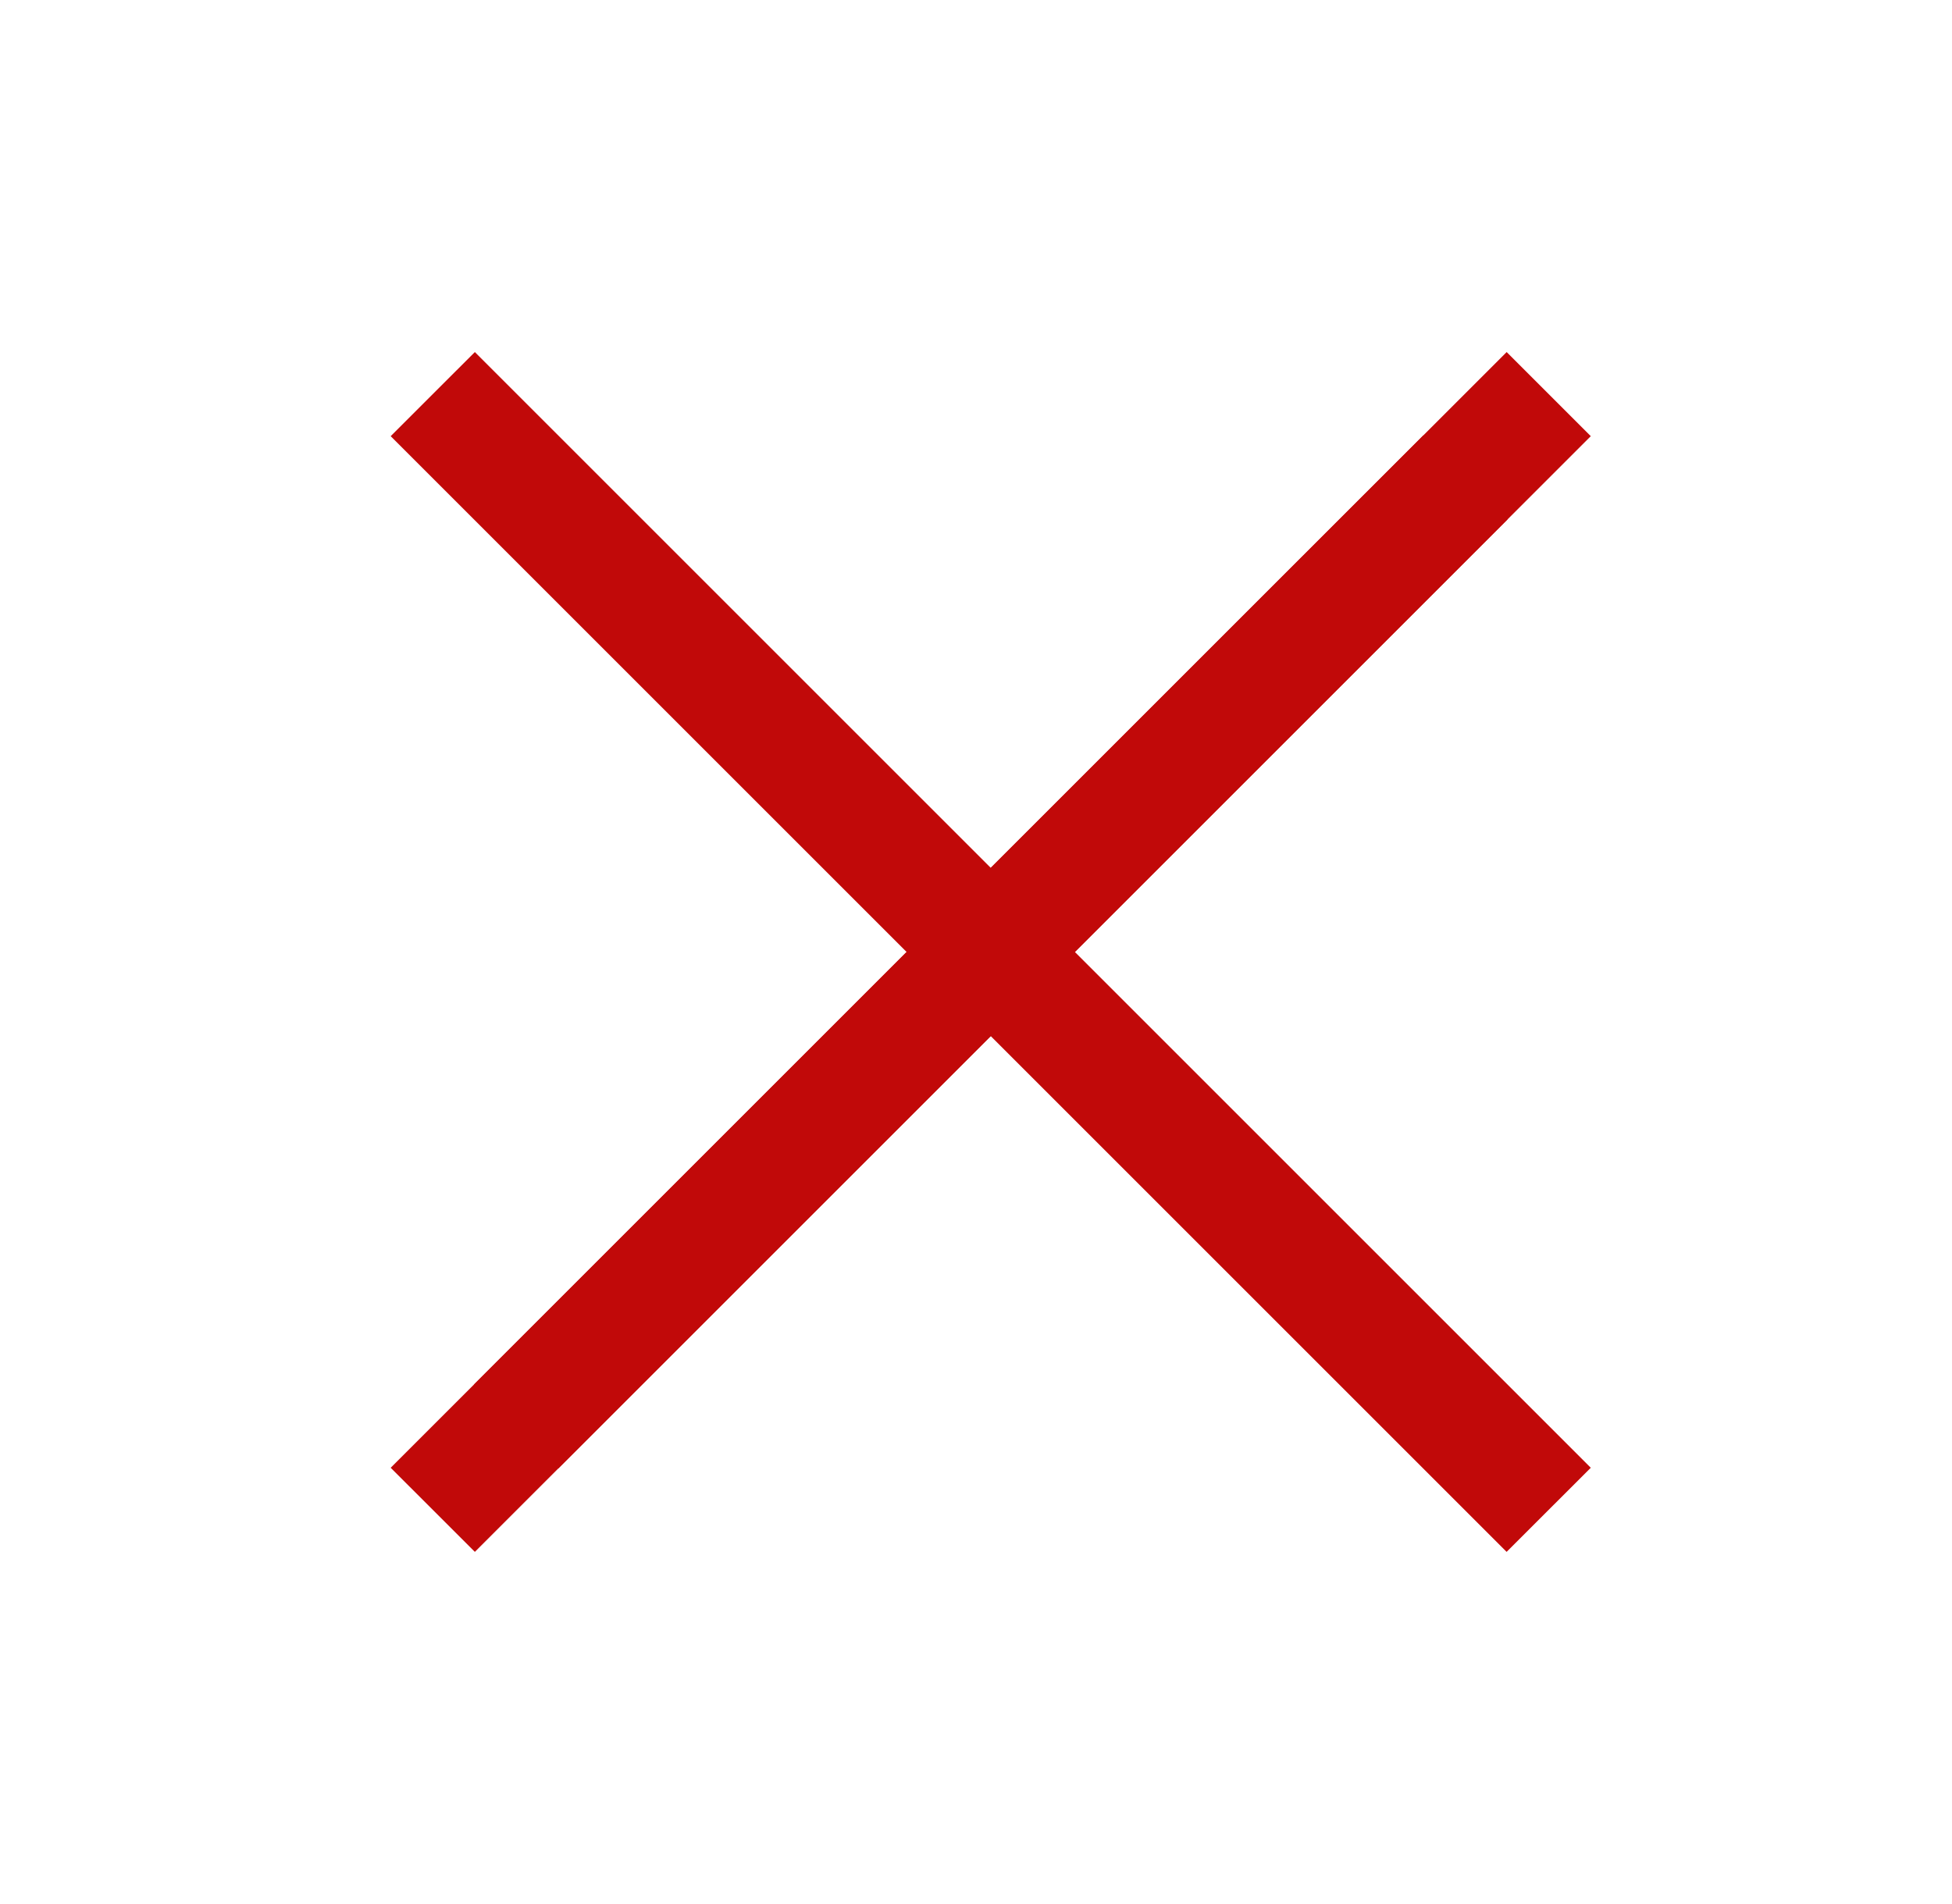 <svg width="41" height="40" viewBox="0 0 41 40" fill="none" xmlns="http://www.w3.org/2000/svg">
<path d="M29.896 9.146L9.956 29.085L11.724 30.852L31.663 10.913L29.896 9.146Z" fill="#C10909"/>
<path d="M31.646 7.396L8.206 30.835L9.974 32.602L33.413 9.163L31.646 7.396Z" fill="#C10909"/>
<path d="M8.206 9.163L31.645 32.602L33.413 30.835L9.974 7.396L8.206 9.163Z" fill="#C10909"/>
</svg>

